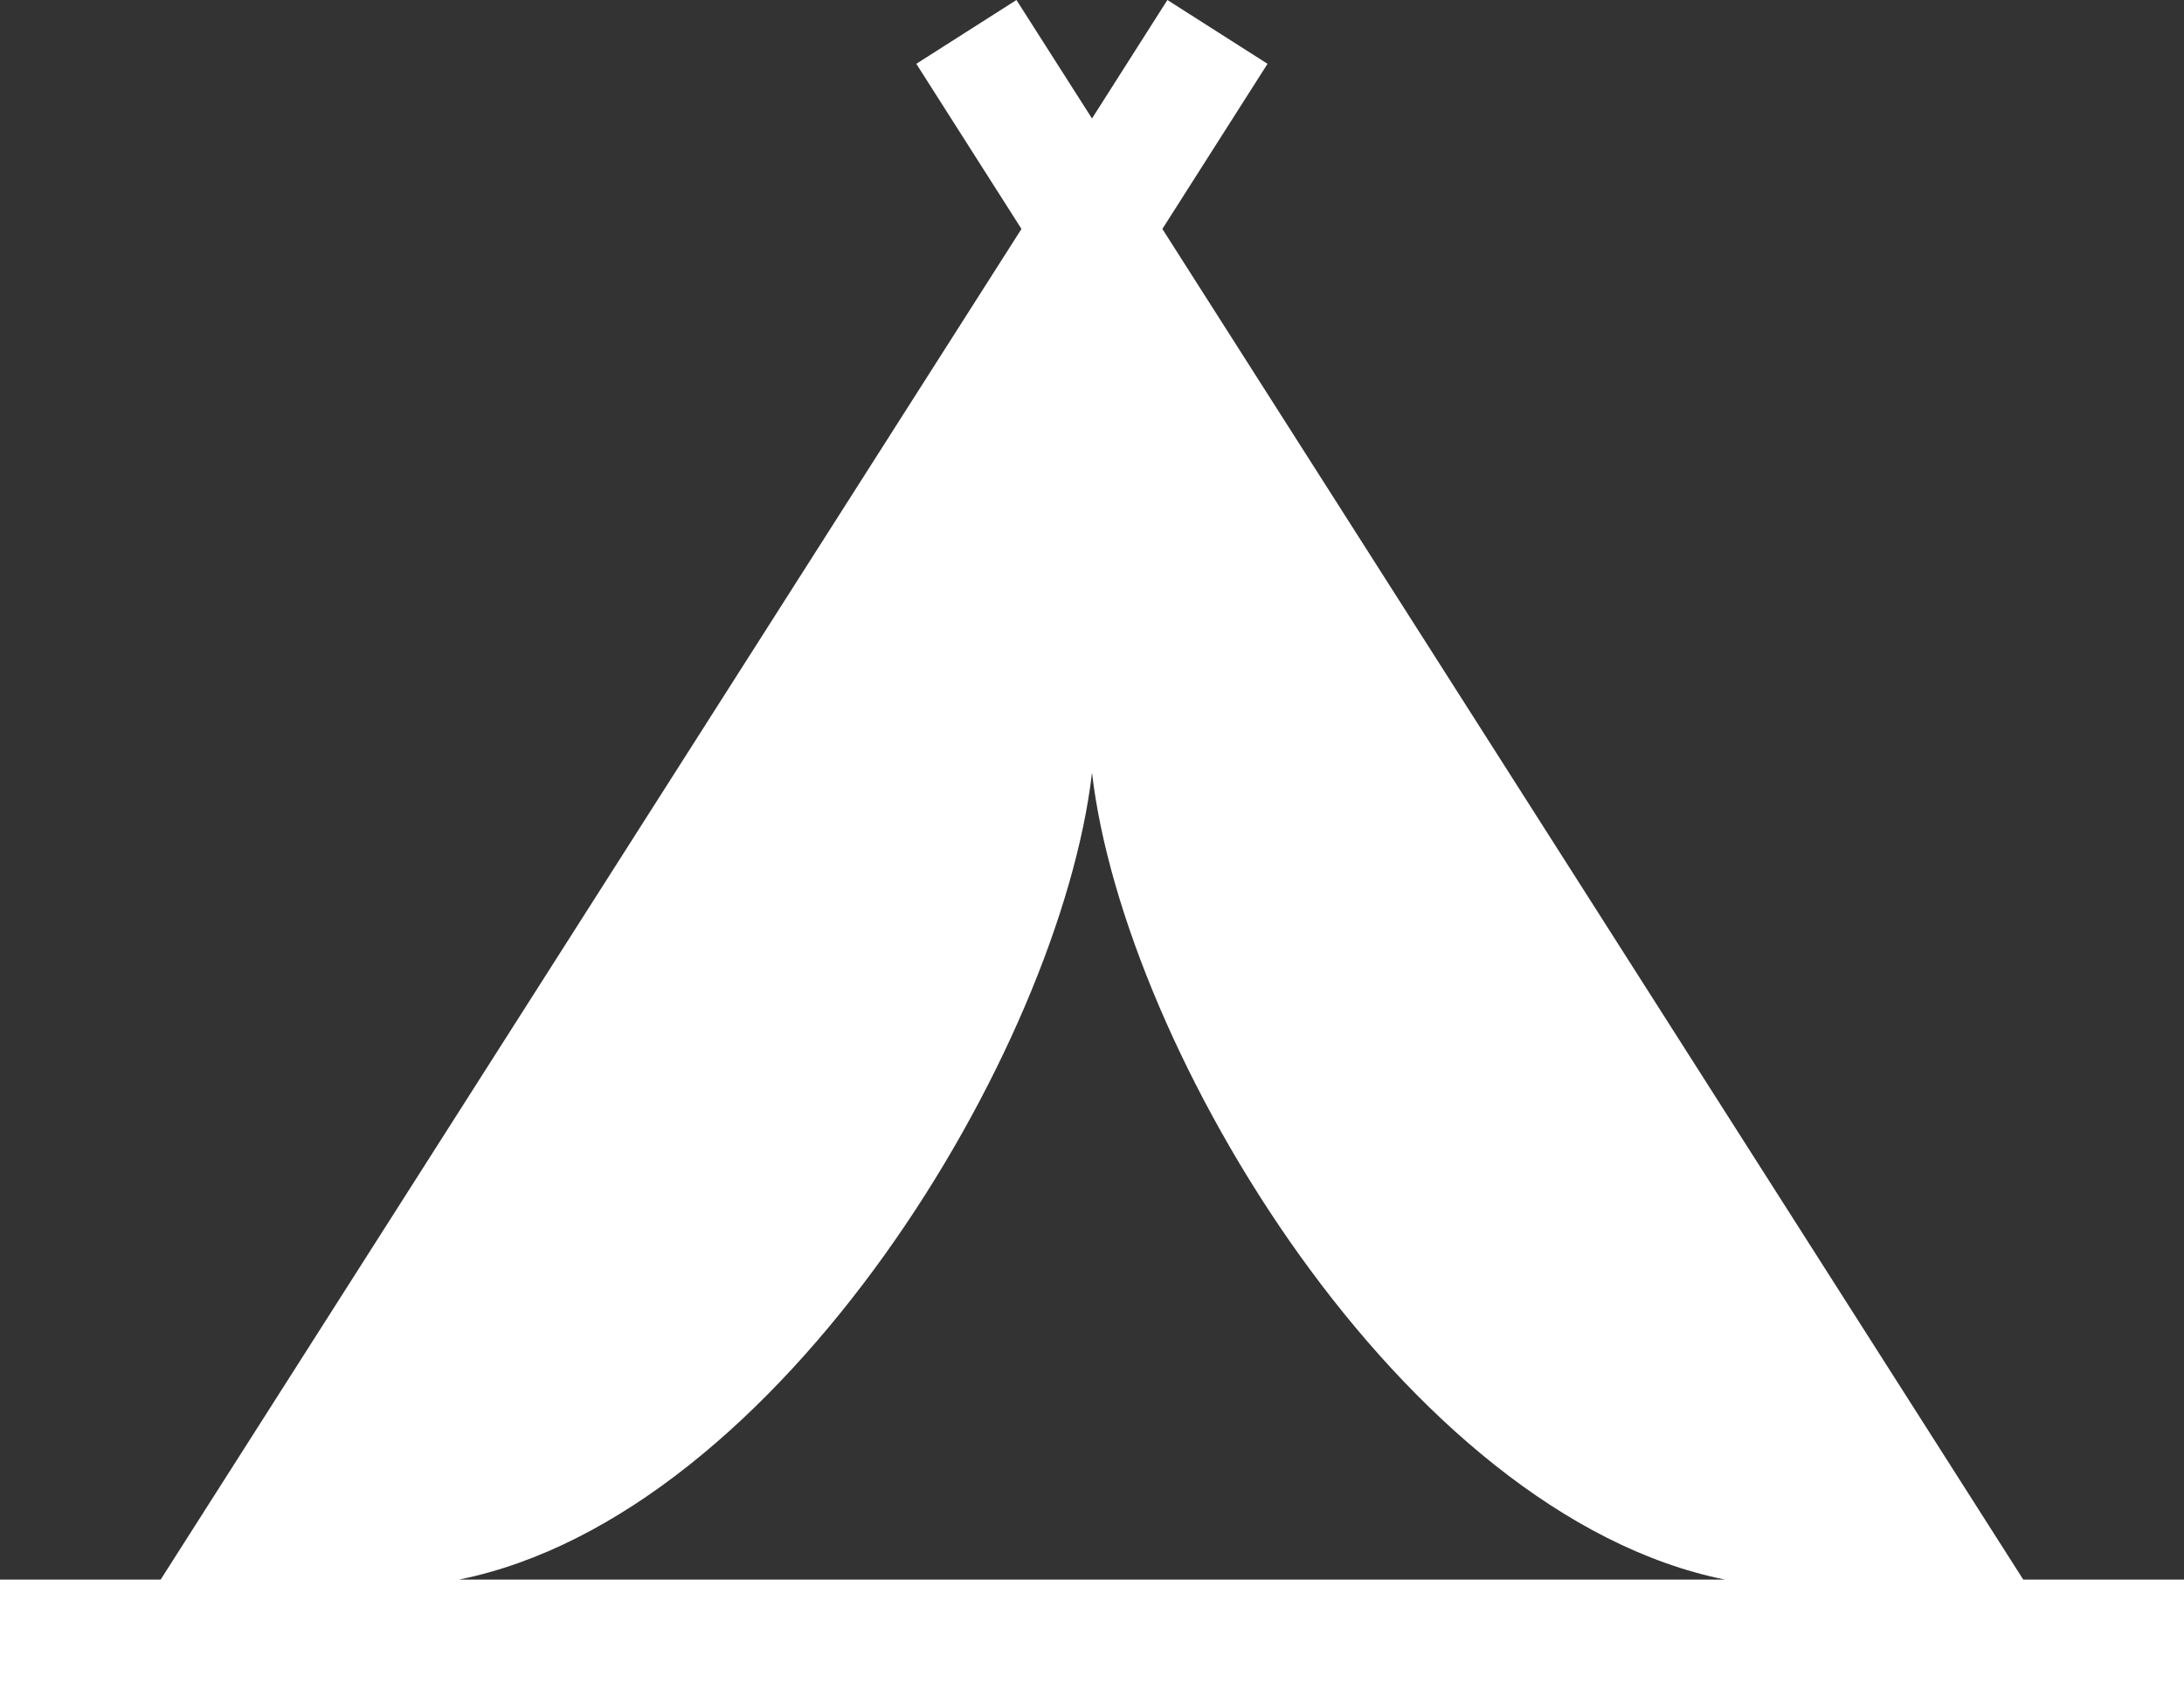 <svg xmlns="http://www.w3.org/2000/svg" width="27" height="20.903" viewBox="0 0 27 20.903">
  <rect x="0" y="0" width="27" height="20.903" fill="#333333" stroke="none"/>
  <g id="テントアイコン8" transform="translate(0 -57.812)">
    <path id="パス_5345" data-name="パス 5345" d="M25.013,77.345,14.37,60.643l1.3-2.042-1.238-.789L13.5,59.277l-.934-1.465-1.238.789,1.3,2.042L1.986,77.345H0v1.37H27v-1.37Zm-19.341,0c3.982-.8,7.433-6.563,7.828-9.978.394,3.415,3.845,9.177,7.827,9.978H5.672Z" fill="#fff"/>
  </g>
</svg>
